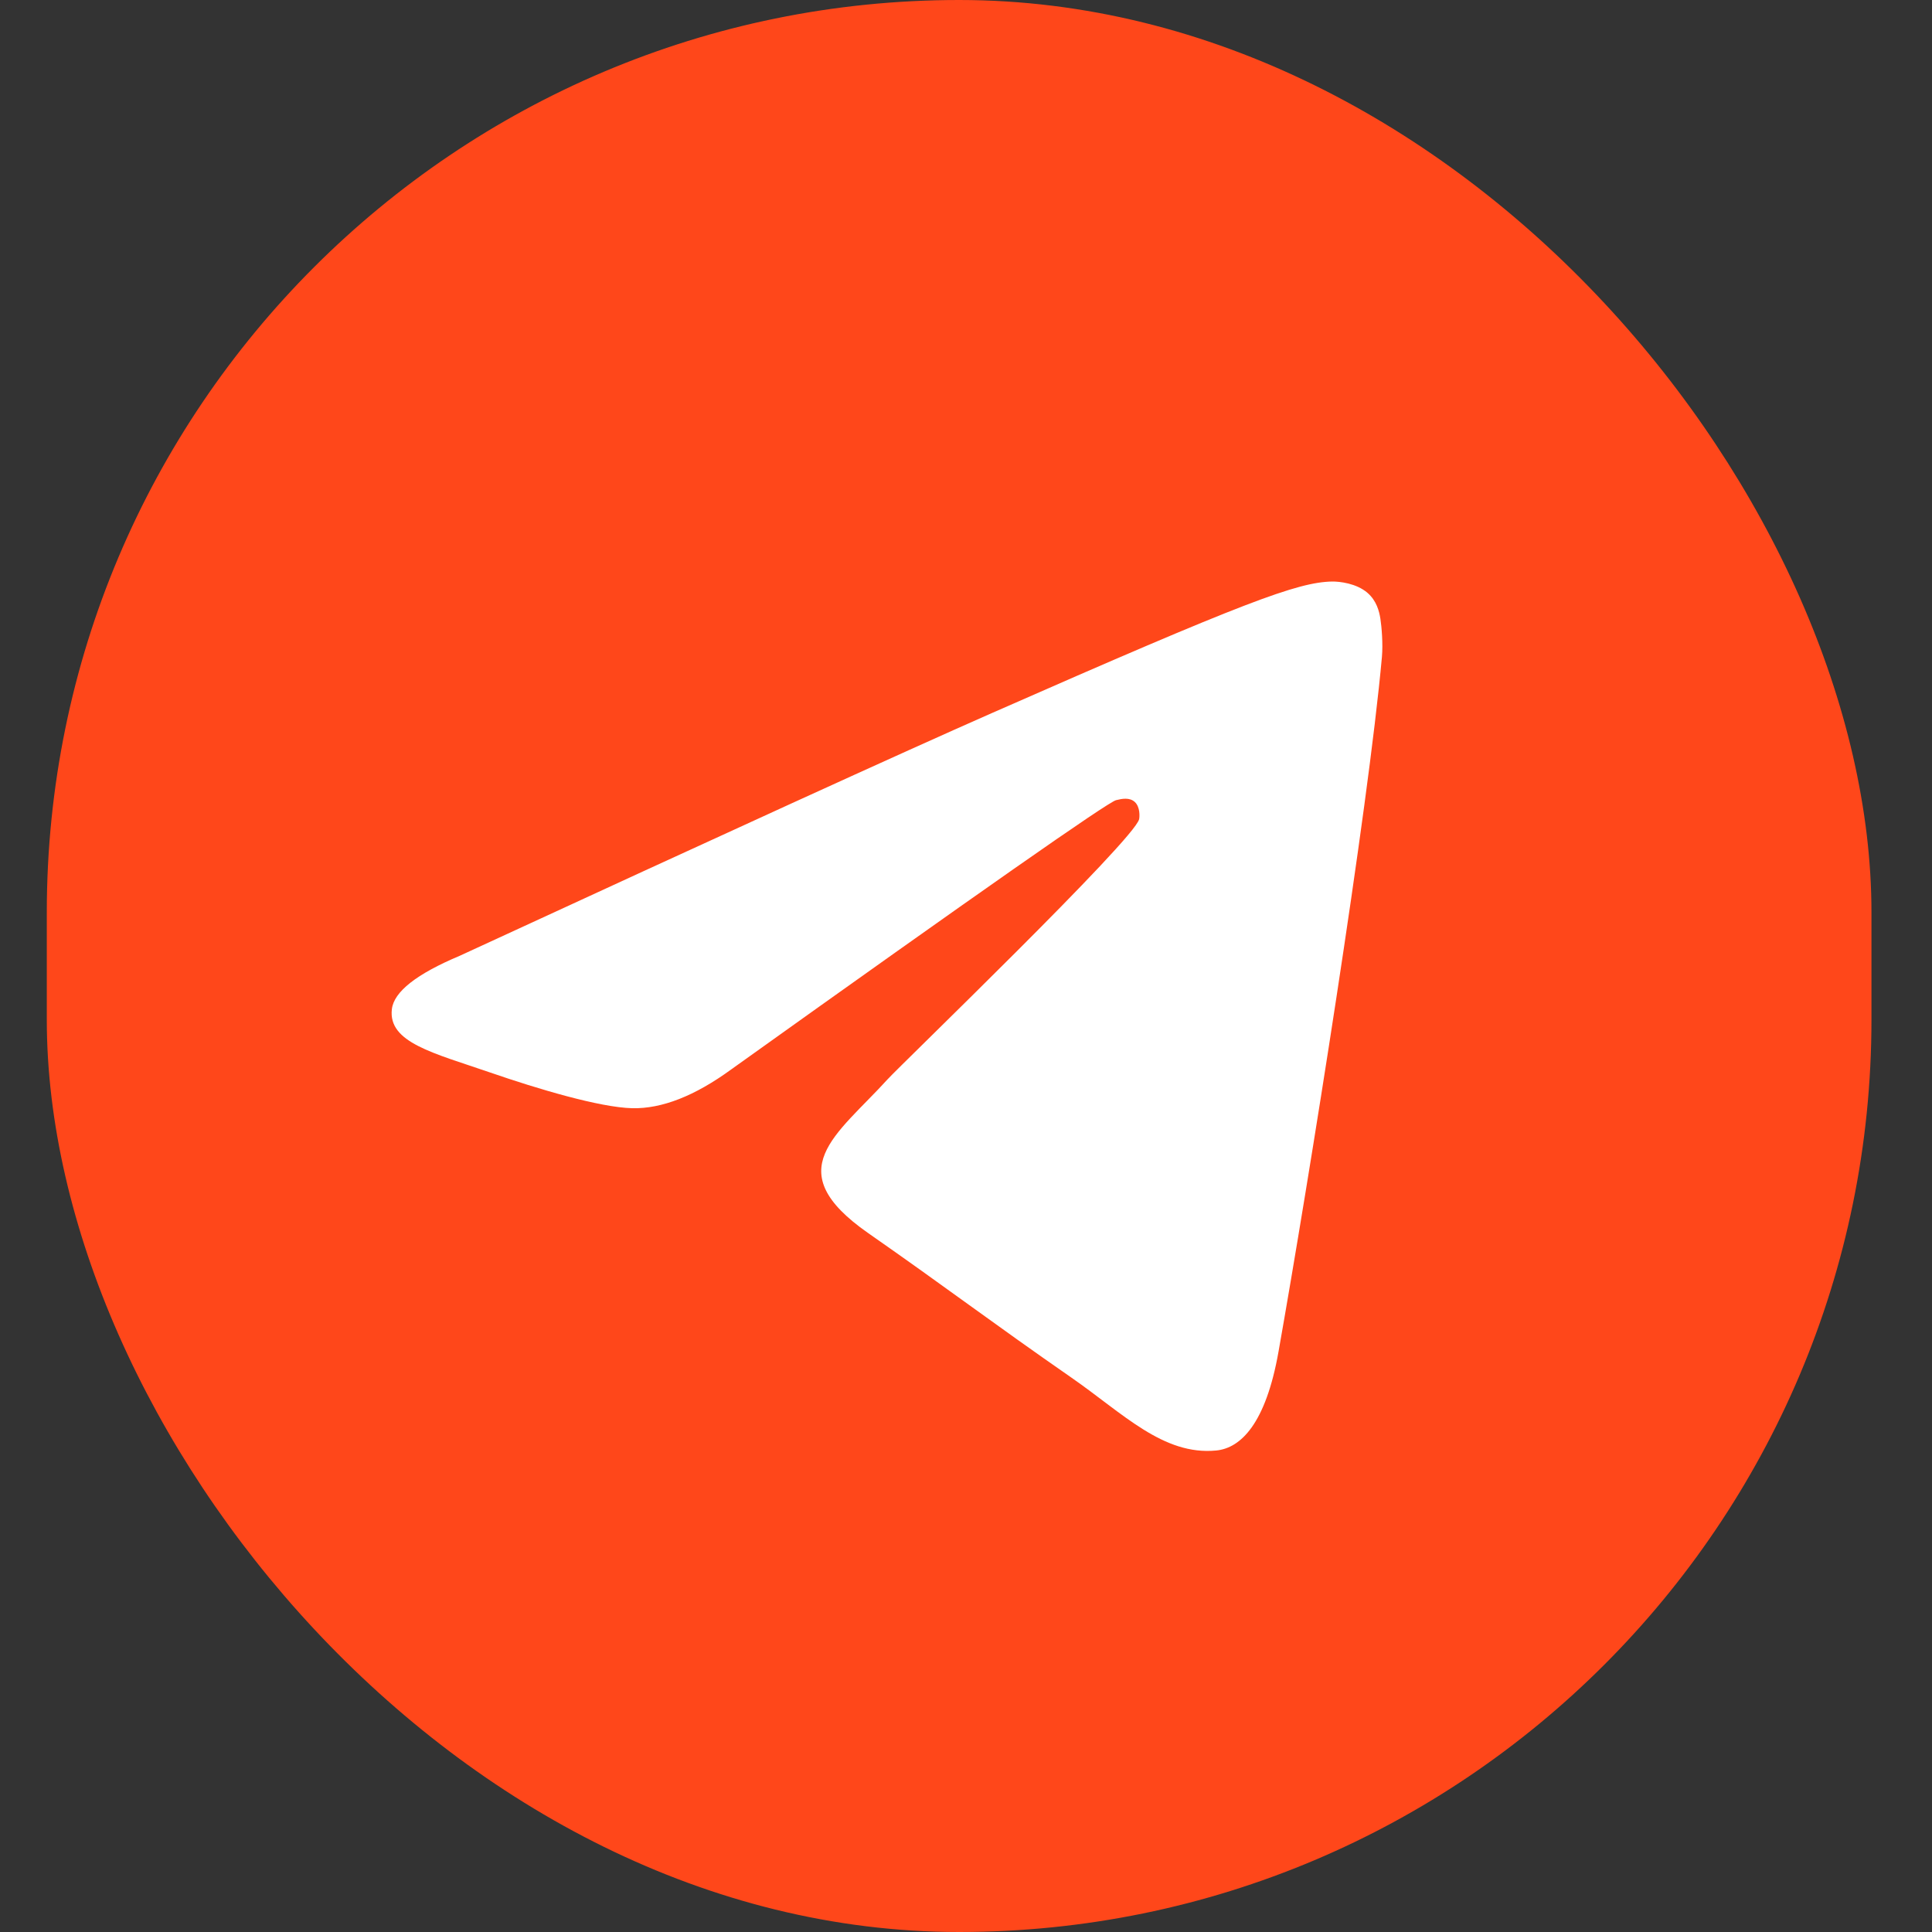 <?xml version="1.0" encoding="UTF-8"?> <svg xmlns="http://www.w3.org/2000/svg" width="18" height="18" viewBox="0 0 18 18" fill="none"><rect x="0" y="0" width="18" height="18" fill="#333333" stroke="none"/><rect x="0.436" width="17" height="18" rx="8.5" fill="#FF471A"></rect><path fill-rule="evenodd" clip-rule="evenodd" d="M4.283 8.905C6.761 7.762 8.413 7.008 9.24 6.644C11.601 5.605 12.091 5.424 12.411 5.418C12.481 5.417 12.638 5.435 12.74 5.523C12.826 5.597 12.85 5.696 12.861 5.766C12.872 5.837 12.886 5.996 12.875 6.121C12.747 7.544 12.194 10.997 11.912 12.591C11.793 13.266 11.559 13.492 11.331 13.514C10.838 13.562 10.463 13.169 9.985 12.837C9.237 12.318 8.814 11.994 8.088 11.488C7.249 10.902 7.793 10.58 8.271 10.054C8.396 9.917 10.571 7.822 10.613 7.632C10.618 7.608 10.623 7.52 10.574 7.473C10.524 7.426 10.451 7.442 10.398 7.455C10.323 7.473 9.127 8.309 6.812 9.964C6.473 10.211 6.166 10.331 5.891 10.325C5.587 10.318 5.003 10.143 4.569 9.993C4.037 9.81 3.614 9.713 3.651 9.402C3.67 9.24 3.881 9.074 4.283 8.905Z" fill="white"></path></svg> 